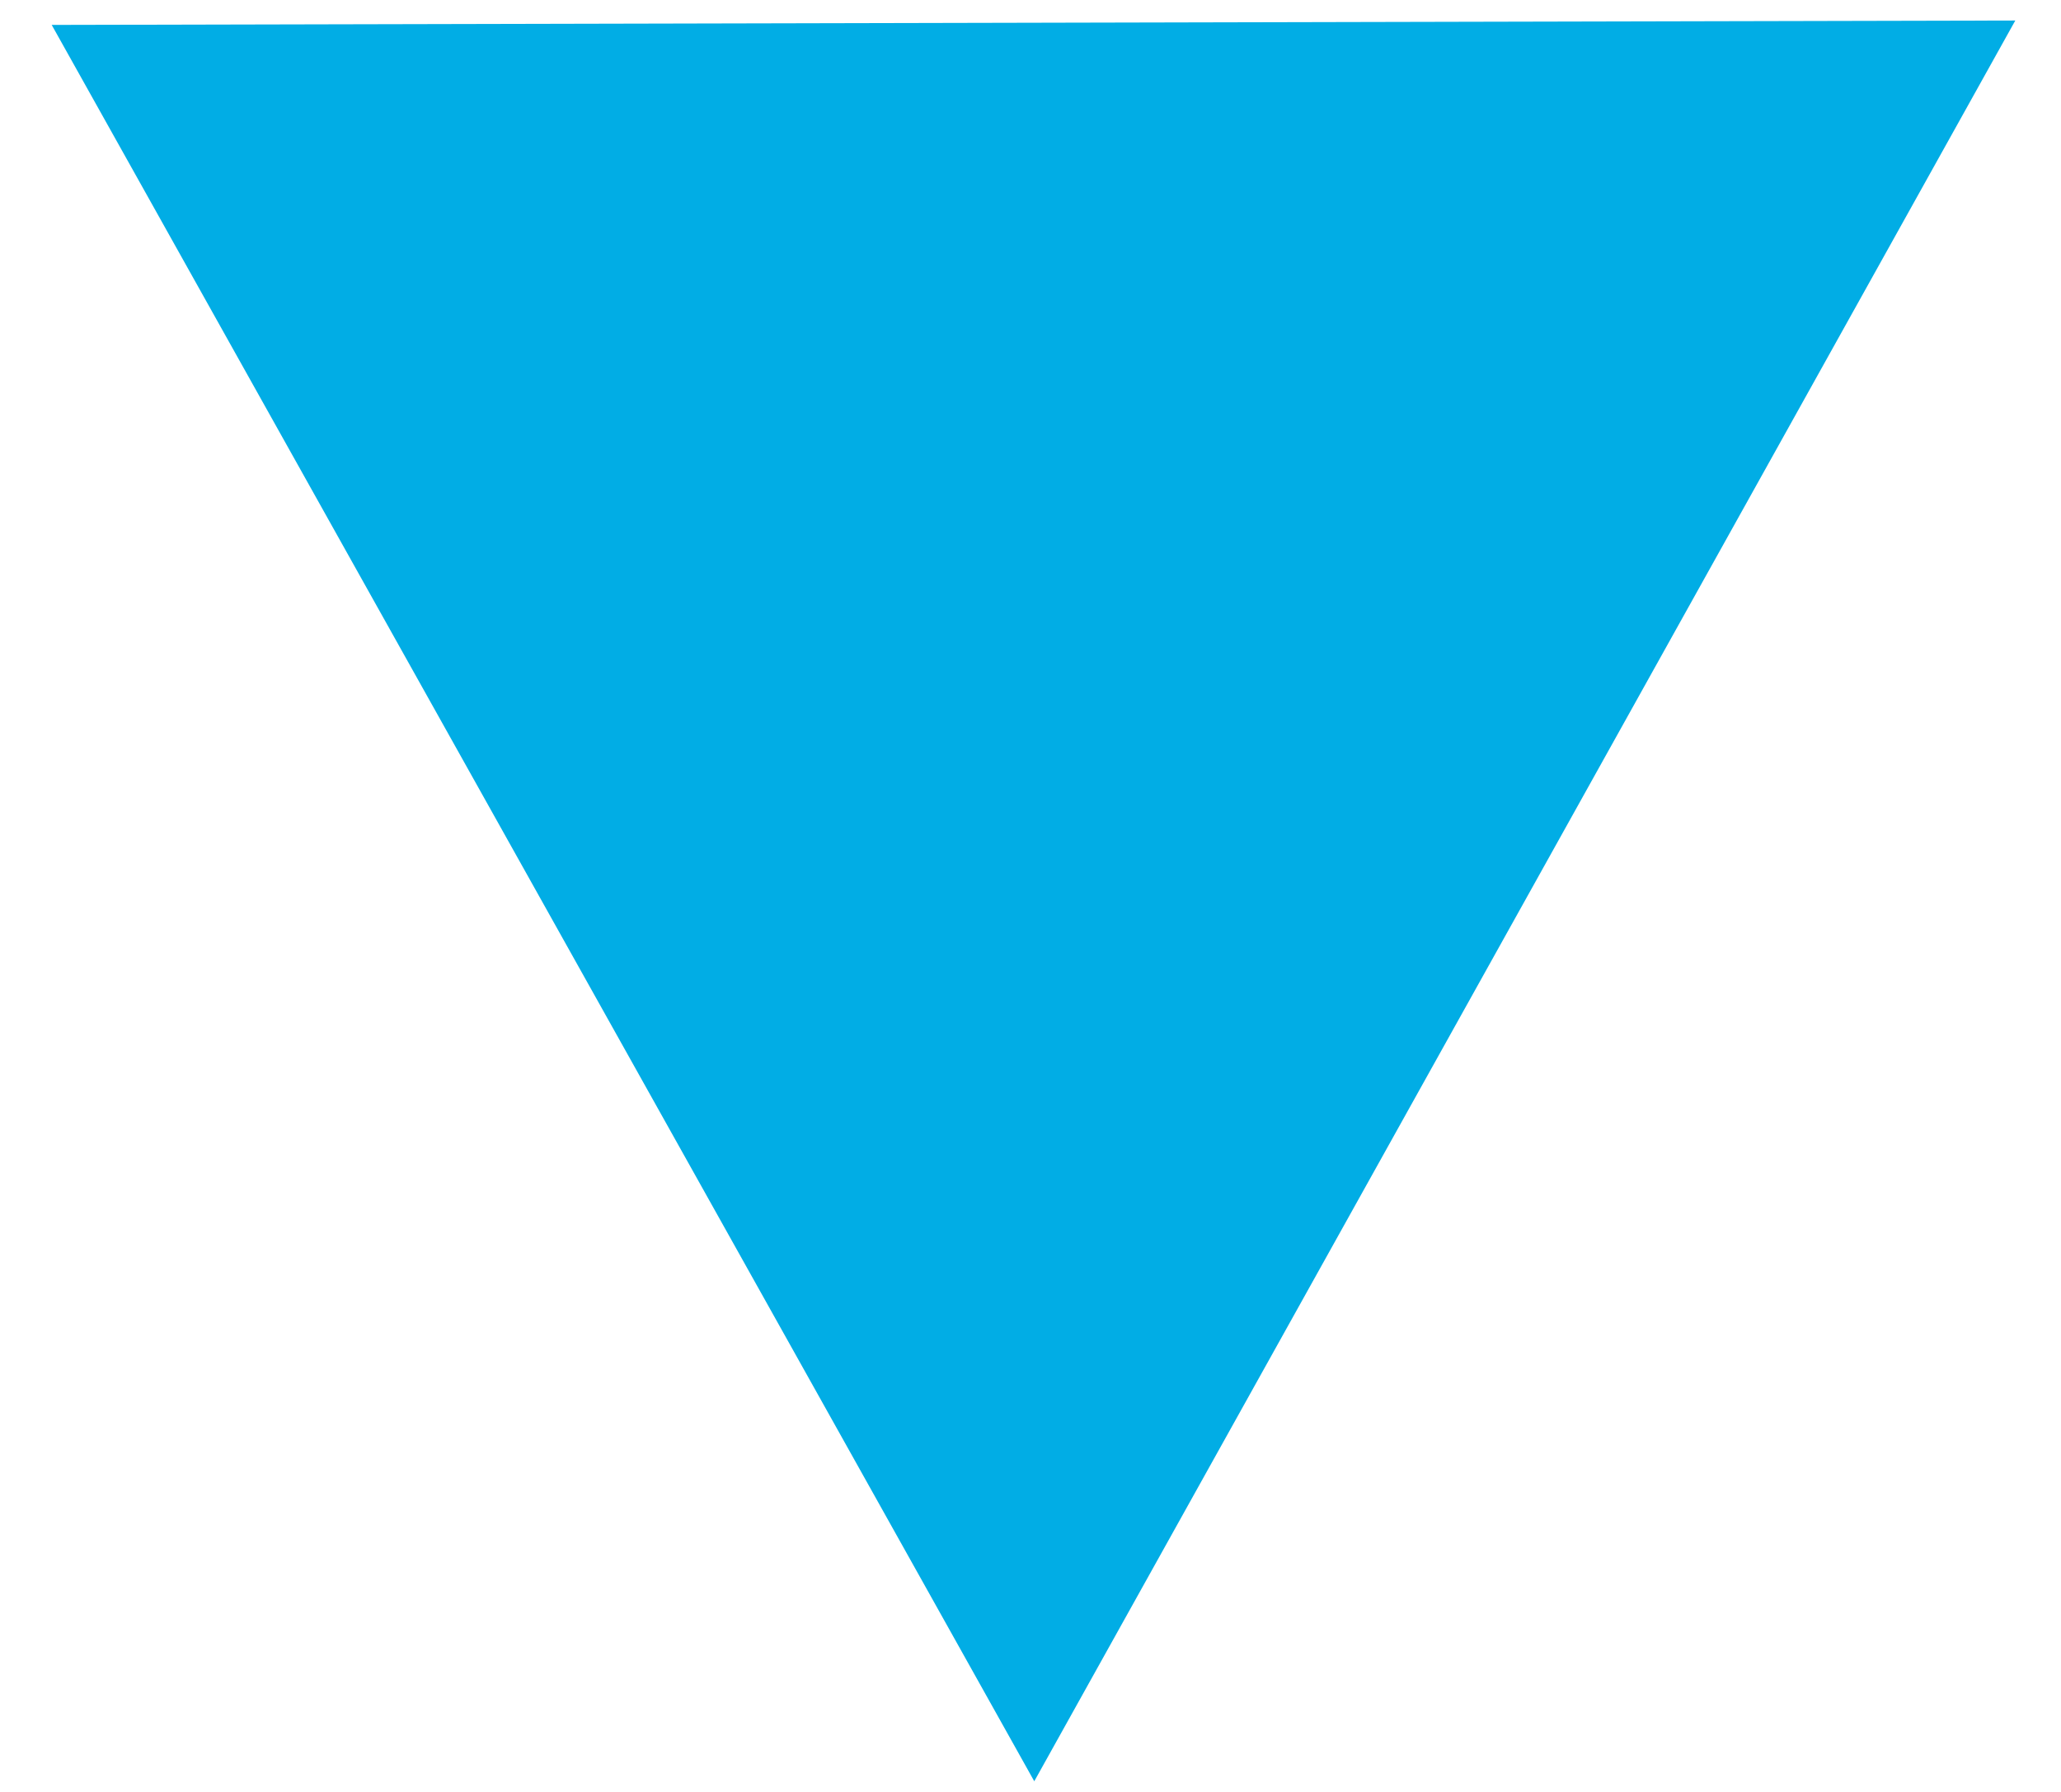 <?xml version="1.0" encoding="UTF-8" standalone="no"?>
<!-- Svg Vector Icons : http://www.onlinewebfonts.com/icon -->

<svg
   xmlns:dc="http://purl.org/dc/elements/1.1/"
   xmlns:cc="http://creativecommons.org/ns#"
   xmlns:rdf="http://www.w3.org/1999/02/22-rdf-syntax-ns#"
   xmlns:svg="http://www.w3.org/2000/svg"
   xmlns="http://www.w3.org/2000/svg"
   xmlns:sodipodi="http://sodipodi.sourceforge.net/DTD/sodipodi-0.dtd"
   xmlns:inkscape="http://www.inkscape.org/namespaces/inkscape"
   version="1.1"
   x="0px"
   y="0px"
   viewBox="0 0 23 20"
   enable-background="new 0 0 1000 1000"
   xml:space="preserve"
   id="svg8"
   sodipodi:docname="moins.svg"
   inkscape:version="0.92.4 (5da689c313, 2019-01-14)"
   width="23"
   height="20"><defs
   id="defs12" /><sodipodi:namedview
   pagecolor="#ffffff"
   bordercolor="#666666"
   borderopacity="1"
   objecttolerance="10"
   gridtolerance="10"
   guidetolerance="10"
   inkscape:pageopacity="0"
   inkscape:pageshadow="2"
   inkscape:window-width="1920"
   inkscape:window-height="986"
   id="namedview10"
   showgrid="false"
   inkscape:zoom="30.208"
   inkscape:cx="23.259216"
   inkscape:cy="9.6745957"
   inkscape:window-x="-11"
   inkscape:window-y="-11"
   inkscape:window-maximized="1"
   inkscape:current-layer="svg8"
   inkscape:pagecheckerboard="true" />




<path
   style="fill:#01ade5;fill-opacity:1;stroke:#178fb9;stroke-width:0;stroke-linecap:butt;stroke-linejoin:miter;stroke-miterlimit:4;stroke-dasharray:none;stroke-opacity:1"
   d="M 0.577,0.278 22.49,0.229 11.542,19.881 Z"
   id="path1532"
   inkscape:connector-curvature="0"
   sodipodi:nodetypes="cccc" /></svg>